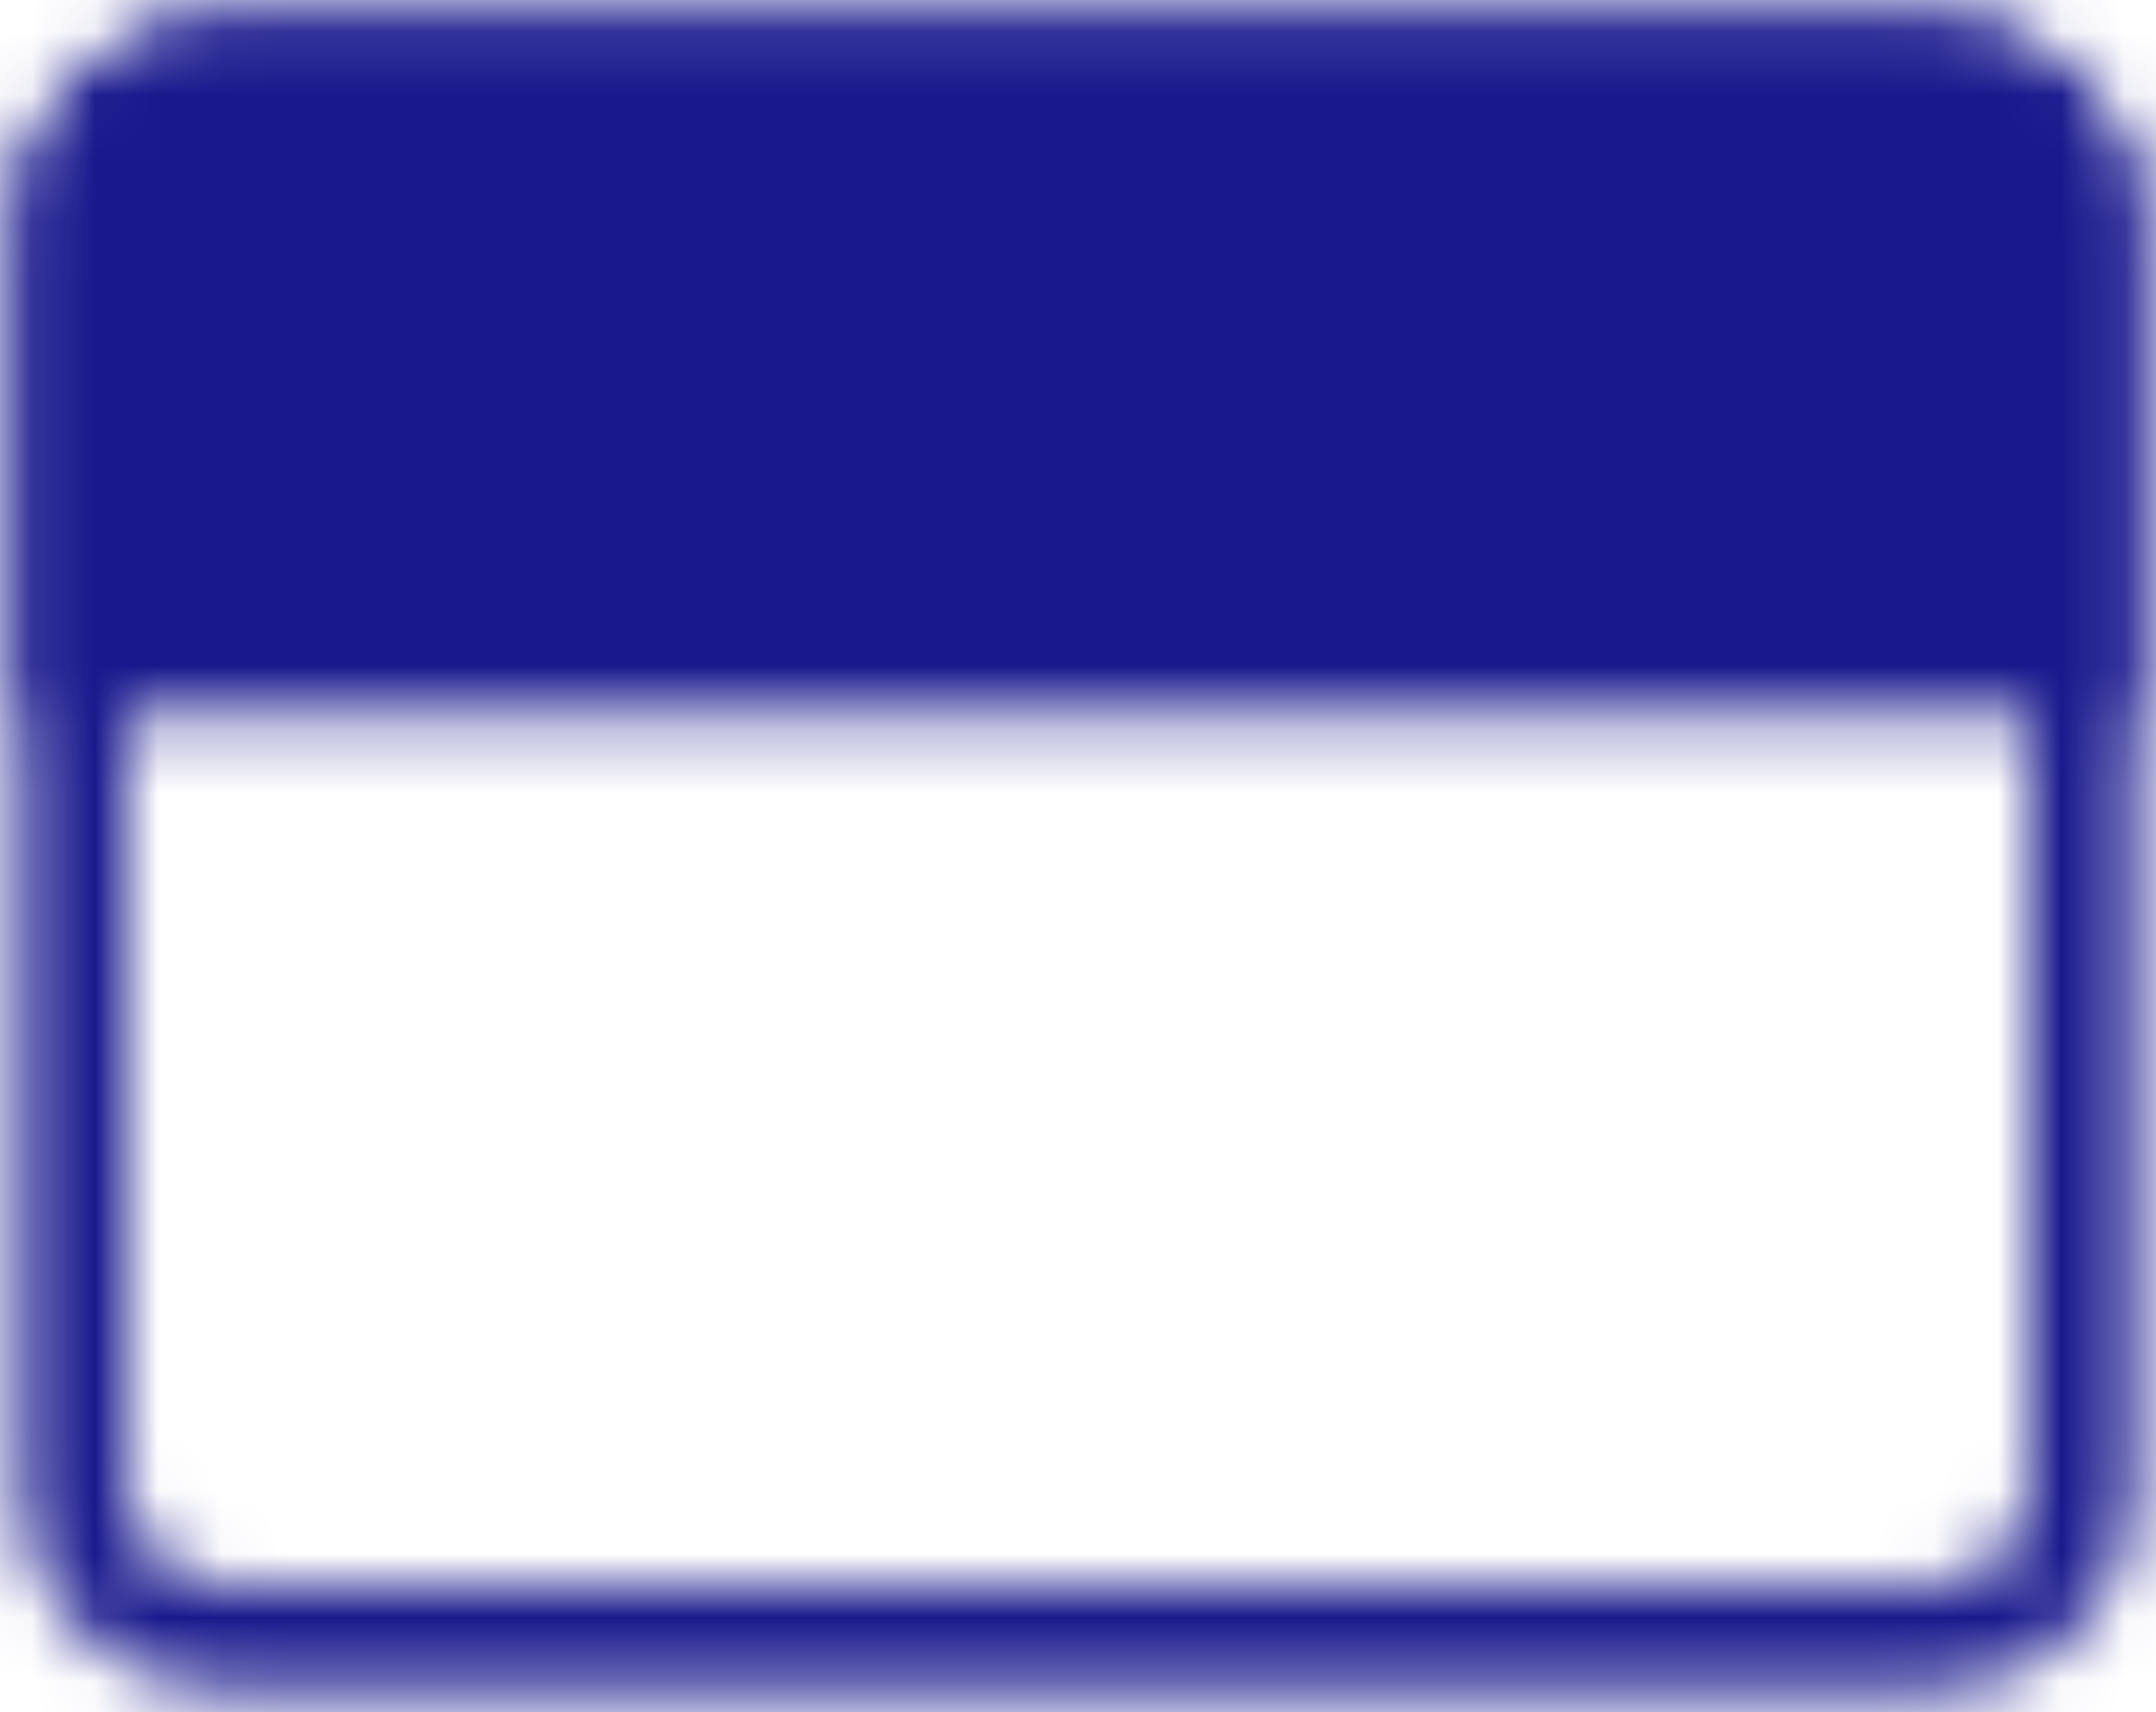 <svg width="34" height="27" viewBox="0 0 34 27" fill="none" xmlns="http://www.w3.org/2000/svg">
<mask id="mask0_58_43" style="mask-type:luminance" maskUnits="userSpaceOnUse" x="0" y="0" width="34" height="27">
<path d="M30.458 1.167H3.542C2.23 1.167 1.167 2.202 1.167 3.479V23.521C1.167 24.798 2.23 25.833 3.542 25.833H30.458C31.77 25.833 32.833 24.798 32.833 23.521V3.479C32.833 2.202 31.77 1.167 30.458 1.167Z" stroke="white" stroke-width="1.667" stroke-linejoin="round"/>
<path d="M1.167 3.479C1.167 2.866 1.417 2.278 1.862 1.844C2.308 1.41 2.912 1.167 3.542 1.167H30.458C31.088 1.167 31.692 1.41 32.138 1.844C32.583 2.278 32.833 2.866 32.833 3.479V10.417H1.167V3.479Z" fill="white" stroke="white" stroke-width="1.667"/>
<path d="M4.333 5.792C4.333 4.94 5.042 4.25 5.917 4.25C6.791 4.25 7.5 4.94 7.5 5.792C7.5 6.643 6.791 7.333 5.917 7.333C5.042 7.333 4.333 6.643 4.333 5.792Z" fill="black"/>
<path d="M9.083 5.792C9.083 4.94 9.792 4.25 10.667 4.25C11.541 4.25 12.25 4.94 12.25 5.792C12.25 6.643 11.541 7.333 10.667 7.333C9.792 7.333 9.083 6.643 9.083 5.792Z" fill="black"/>
</mask>
<g mask="url(#mask0_58_43)">
<path d="M-2 -5H36V32H-2V-5Z" fill="#19198D"/>
</g>
</svg>
